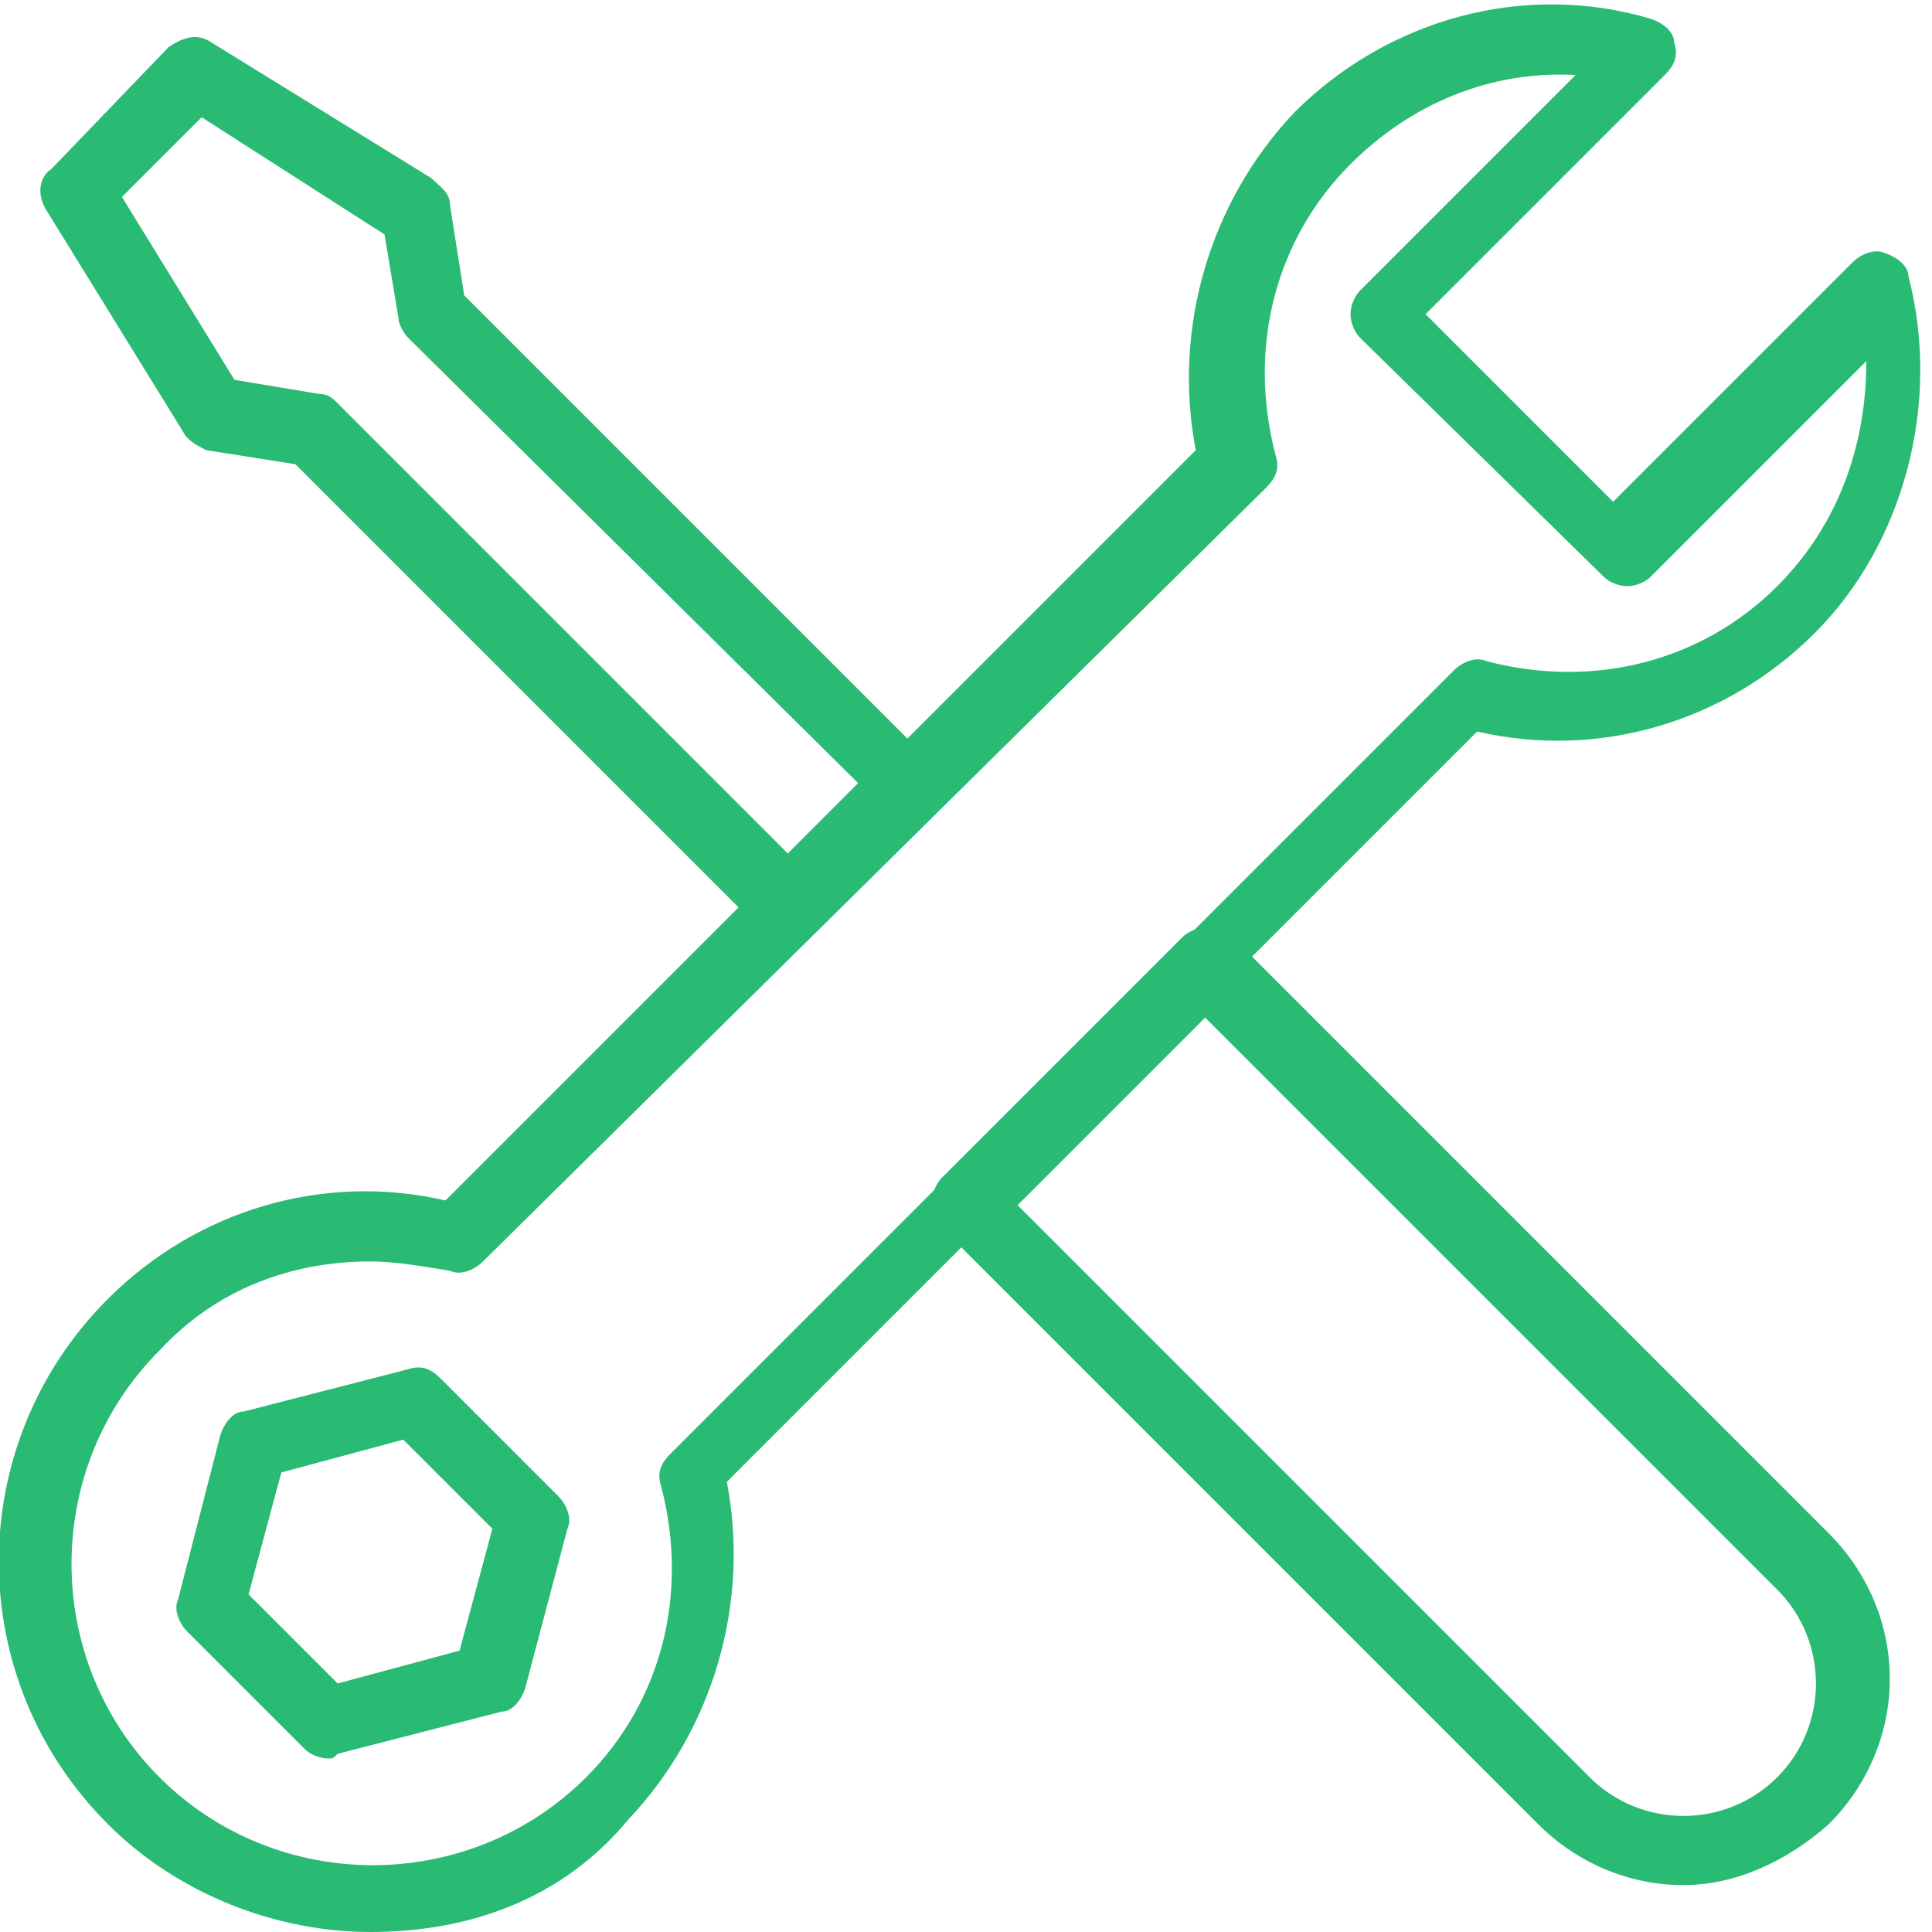 <svg xmlns="http://www.w3.org/2000/svg" xmlns:xlink="http://www.w3.org/1999/xlink" width="41.2" height="41.2" viewBox="0 0 41.2 41.2"><defs></defs><g><g><g><path d="M35.9 40.2C34.7 40.2 33.6 39.7 32.8 38.9L20.1 26.2C19.8 25.9 19.8 25.4 20.1 25.1L25.2 20C25.5 19.7 26 19.7 26.3 20L39 32.7C39.8 33.5 40.3 34.6 40.3 35.8 40.3 37 39.8 38.1 39 38.9 38.1 39.7 37 40.2 35.9 40.2ZM21.7 25.7 33.9 37.9C35 39 36.8 39 37.9 37.9 39 36.8 39 35 37.9 33.9L25.7 21.7 21.7 25.7Z" fill="#29BA74"></path></g><g><path d="M16.8 20.1C16.6 20.1 16.4 20 16.3 19.9L6.3 9.9 4.4 9.6C4.2 9.5 4 9.4 3.9 9.2L1 4.5C0.8 4.2 0.8 3.8 1.1 3.6L3.6 1C3.9 0.8 4.2 0.7 4.5 0.9L9.2 3.8C9.4 4 9.6 4.1 9.6 4.4L9.9 6.3 19.9 16.3C20 16.4 20.1 16.6 20.1 16.8 20.1 17 20 17.2 19.9 17.3L17.4 19.8C17.2 20 17 20.1 16.8 20.1ZM5 8.1 6.8 8.4C7 8.4 7.1 8.5 7.2 8.6L16.8 18.2 18.3 16.7 8.7 7.2C8.6 7.1 8.5 6.9 8.5 6.8L8.2 5 4.3 2.5 2.6 4.2 5 8.1Z" fill="#29BA74"></path></g><g><path d="M7.9 41.2C5.9 41.2 3.8 40.4 2.3 38.9-0.8 35.8-0.8 30.8 2.3 27.7 4.2 25.8 6.9 25 9.5 25.6L25.5 9.6C25 7 25.8 4.3 27.6 2.4 29.6 0.4 32.5-0.4 35.2 0.4 35.5 0.5 35.7 0.7 35.7 0.9 35.8 1.2 35.7 1.4 35.5 1.6L30.4 6.7 34.4 10.7 39.5 5.6C39.7 5.4 40 5.3 40.2 5.4 40.5 5.5 40.7 5.7 40.7 5.9 41.4 8.6 40.6 11.6 38.7 13.5 36.8 15.4 34.1 16.2 31.5 15.6L15.5 31.6C16 34.2 15.2 36.9 13.4 38.8 12 40.5 10 41.2 7.9 41.2ZM7.9 26.9C6.2 26.9 4.6 27.5 3.4 28.8 0.9 31.3 0.9 35.4 3.4 37.9 5.9 40.4 10 40.4 12.5 37.9 14.1 36.3 14.7 34 14.1 31.7 14 31.4 14.1 31.2 14.3 31L31 14.3C31.2 14.1 31.5 14 31.7 14.1 34 14.7 36.3 14.1 37.9 12.5 39.2 11.2 39.8 9.5 39.8 7.7L35.2 12.3C35.1 12.4 34.9 12.5 34.7 12.5L34.7 12.5C34.5 12.5 34.3 12.4 34.2 12.3L29 7.2C28.9 7.1 28.8 6.9 28.8 6.7 28.8 6.5 28.9 6.3 29 6.2L33.6 1.6C31.8 1.5 30.1 2.2 28.8 3.5 27.2 5.1 26.6 7.4 27.2 9.7 27.3 10 27.2 10.2 27 10.4L10.3 26.9C10.1 27.1 9.8 27.2 9.6 27.1 9 27 8.4 26.9 7.9 26.9ZM7 37.5C6.8 37.5 6.6 37.4 6.5 37.3L4 34.8C3.8 34.6 3.7 34.3 3.8 34.1L4.7 30.6C4.8 30.3 5 30.1 5.2 30.1L8.7 29.2C9 29.1 9.2 29.2 9.4 29.4L11.9 31.9C12.1 32.1 12.2 32.4 12.1 32.6L11.2 36C11.1 36.3 10.9 36.5 10.7 36.5L7.2 37.4C7.1 37.5 7.1 37.5 7 37.5ZM5.3 34 7.2 35.9 9.8 35.2 10.5 32.6 8.6 30.7 6 31.4 5.3 34ZM10.5 35.8 10.5 35.8 10.5 35.8Z" fill="#29BA74"></path></g></g></g></svg>